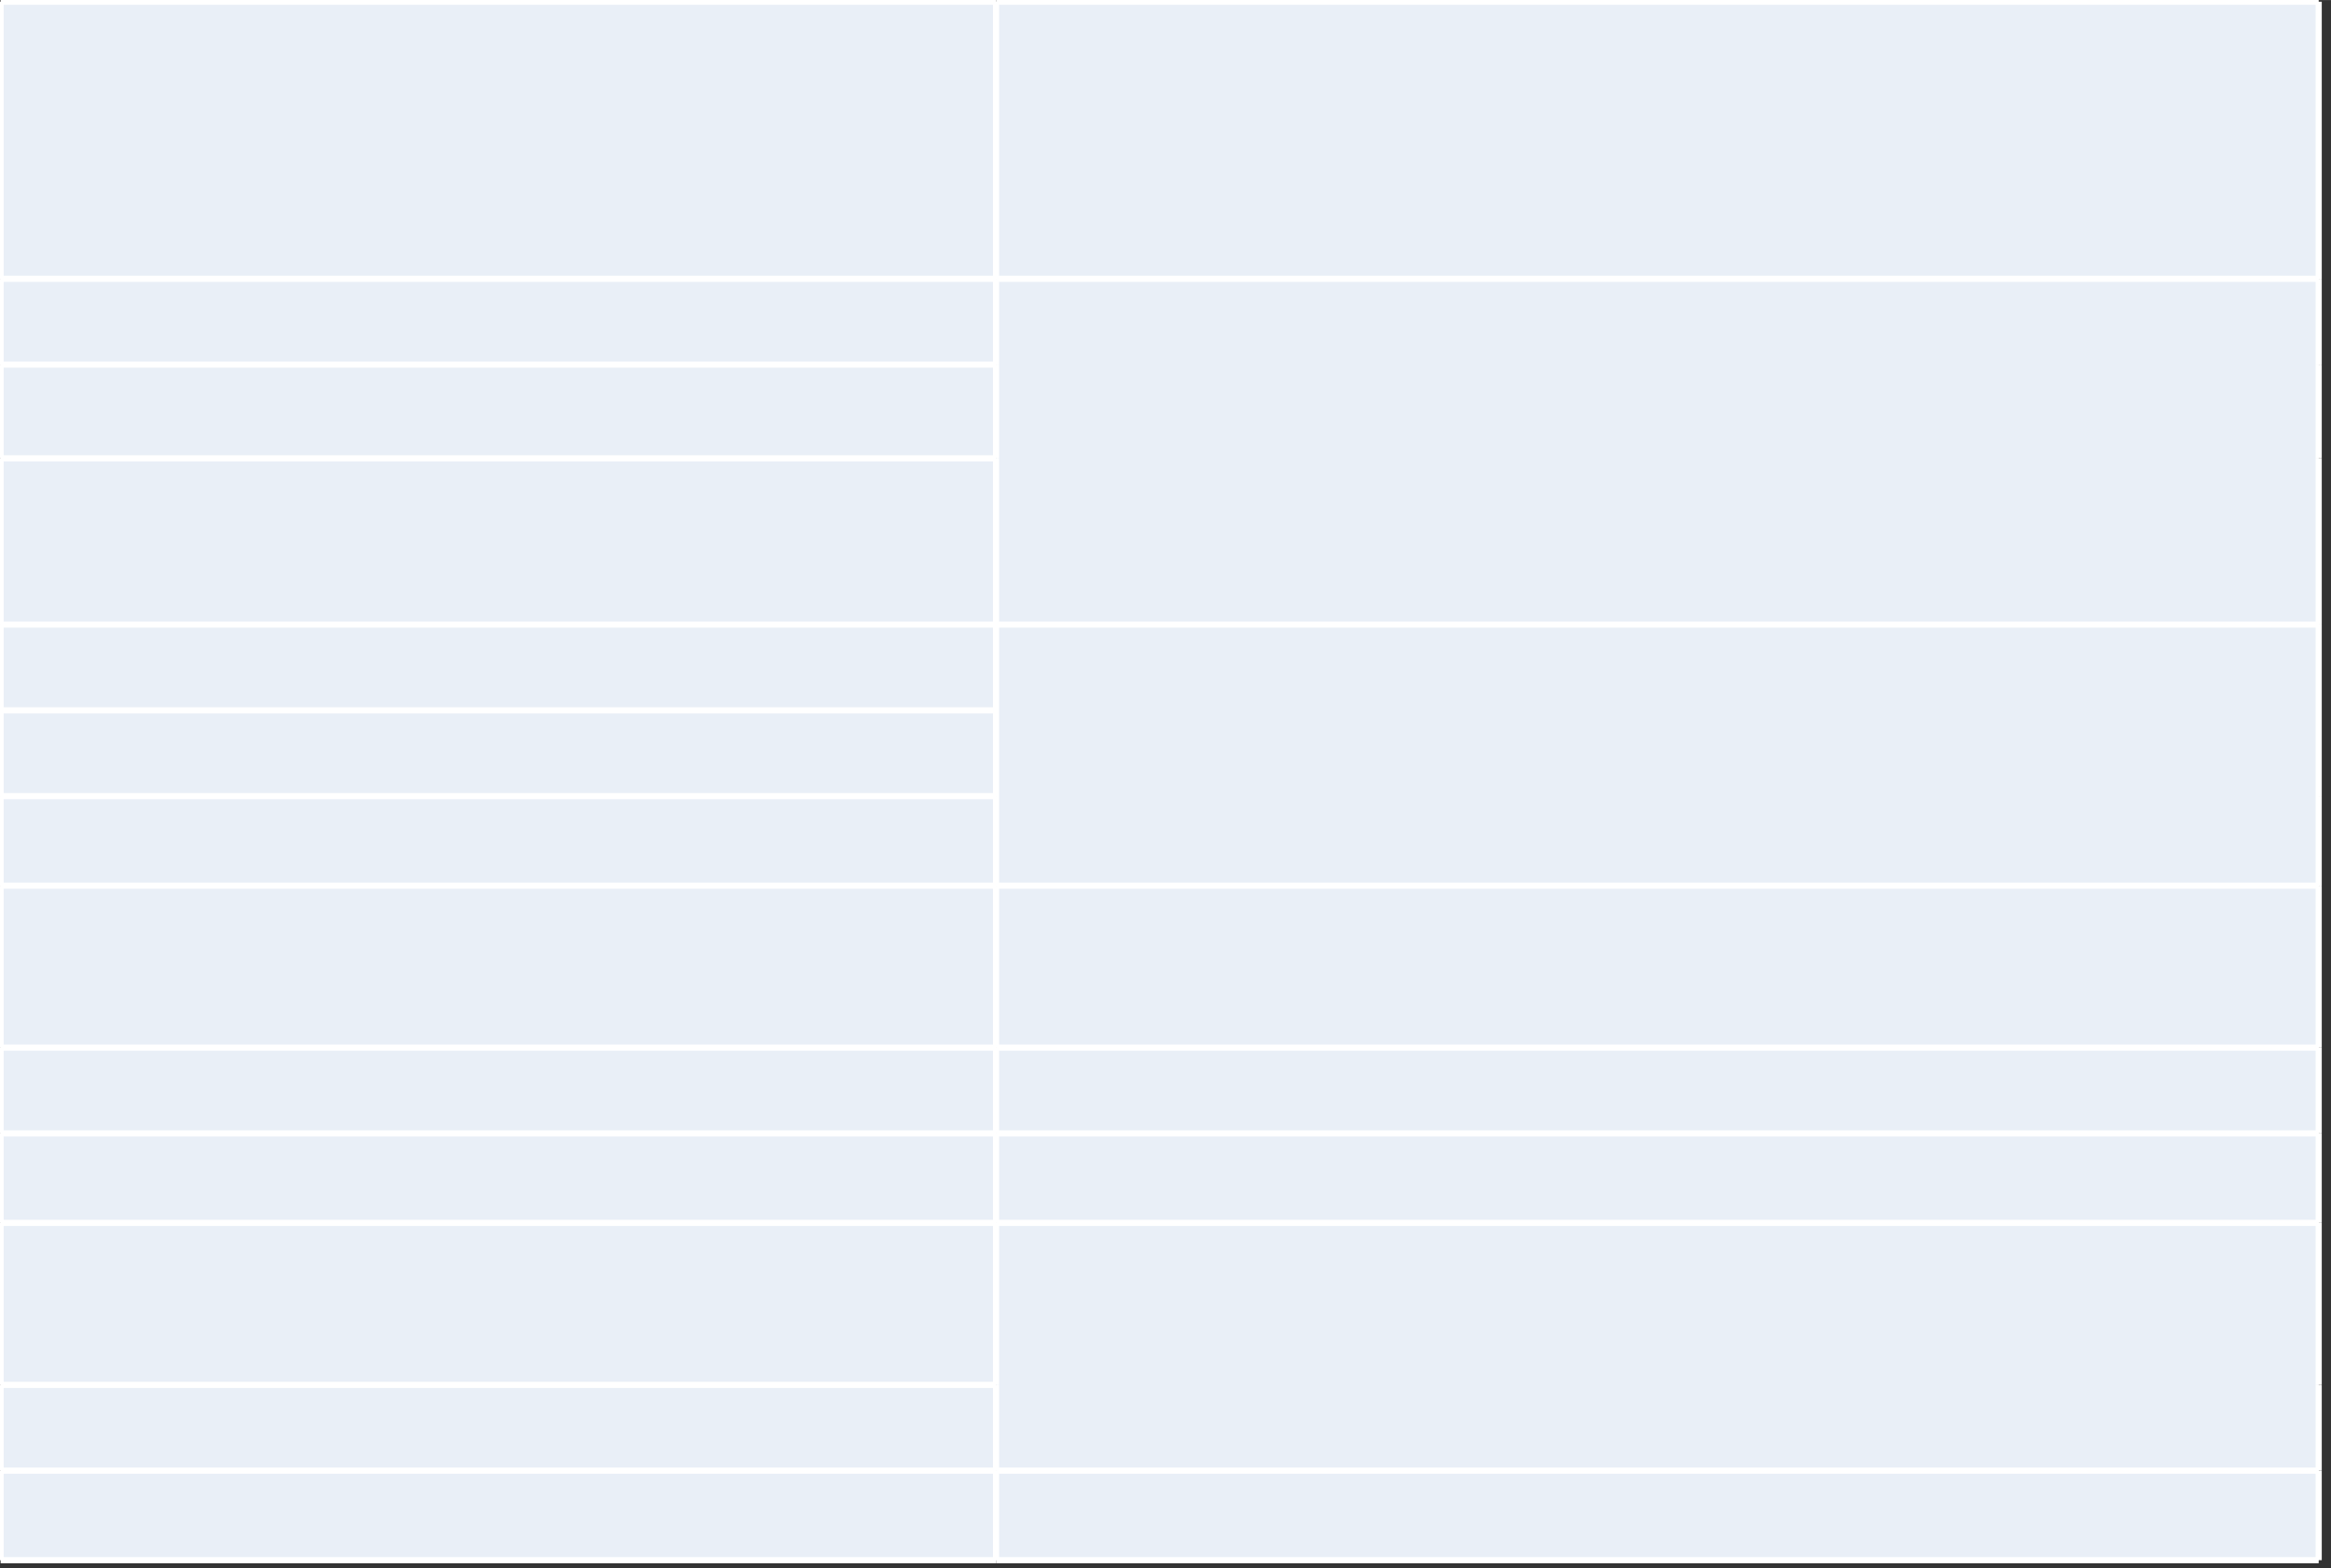 ﻿<?xml version="1.0" encoding="utf-8" standalone="yes"?>
<!DOCTYPE svg PUBLIC "-//W3C//DTD SVG 1.1//EN" "http://www.w3.org/Graphics/SVG/1.1/DTD/svg11.dtd">
<svg version="1.1" xmlns="http://www.w3.org/2000/svg" xmlns:xlink="http://www.w3.org/1999/xlink" width="5.264in" height="3.542in" class="slides-canvas" viewBox="0 0 379 255">
  <rect x="0" y="0" width="379" height="255" fill="#333333" stroke="none"/>
  <g text-rendering="geometricPrecision" transform="scale(1, 1)">
    <g transform="matrix(1, 0, 0, 1, 0.099, 0.27)">
      <rect x="0" y="0" width="161.846" height="45.055" fill="#E9EFF7" />
      <rect x="161.846" y="0" width="215.055" height="45.055" fill="#E9EFF7" />
      <rect x="0" y="45.055" width="161.846" height="13.95" fill="#E9EFF7" />
      <rect x="161.846" y="45.055" width="215.055" height="56.233" fill="#E9EFF7" />
      <rect x="0" y="59.005" width="161.846" height="15.25" fill="#E9EFF7" />
      <rect x="0" y="74.255" width="161.846" height="27.033" fill="#E9EFF7" />
      <rect x="0" y="101.289" width="161.846" height="13.95" fill="#E9EFF7" />
      <rect x="161.846" y="101.289" width="215.055" height="42.457" fill="#E9EFF7" />
      <rect x="0" y="115.239" width="161.846" height="13.95" fill="#E9EFF7" />
      <rect x="0" y="129.189" width="161.846" height="14.557" fill="#E9EFF7" />
      <rect x="0" y="143.746" width="161.846" height="26.341" fill="#E9EFF7" />
      <rect x="161.846" y="143.746" width="215.055" height="26.341" fill="#E9EFF7" />
      <rect x="0" y="170.086" width="161.846" height="13.95" fill="#E9EFF7" />
      <rect x="161.846" y="170.086" width="215.055" height="13.95" fill="#E9EFF7" />
      <rect x="0" y="184.036" width="161.846" height="14.557" fill="#E9EFF7" />
      <rect x="161.846" y="184.036" width="215.055" height="14.557" fill="#E9EFF7" />
      <rect x="0" y="198.593" width="161.846" height="26.341" fill="#E9EFF7" />
      <rect x="161.846" y="198.593" width="215.055" height="40.291" fill="#E9EFF7" />
      <rect x="0" y="224.934" width="161.846" height="13.95" fill="#E9EFF7" />
      <rect x="0" y="238.884" width="161.846" height="14.557" fill="#E9EFF7" />
      <rect x="161.846" y="238.884" width="215.055" height="14.557" fill="#E9EFF7" />
      <path stroke-width="1" stroke="#FFFFFF" fill="none" d="M0 0L0 45.06" />
      <path stroke-width="1" stroke="#FFFFFF" fill="none" d="M0 45.06L0 59.01" />
      <path stroke-width="1" stroke="#FFFFFF" fill="none" d="M0 59.01L0 74.26" />
      <path stroke-width="1" stroke="#FFFFFF" fill="none" d="M0 74.26L0 101.29" />
      <path stroke-width="1" stroke="#FFFFFF" fill="none" d="M0 101.29L0 115.24" />
      <path stroke-width="1" stroke="#FFFFFF" fill="none" d="M0 115.24L0 129.19" />
      <path stroke-width="1" stroke="#FFFFFF" fill="none" d="M0 129.19L0 143.75" />
      <path stroke-width="1" stroke="#FFFFFF" fill="none" d="M0 143.75L0 170.09" />
      <path stroke-width="1" stroke="#FFFFFF" fill="none" d="M0 170.09L0 184.04" />
      <path stroke-width="1" stroke="#FFFFFF" fill="none" d="M0 184.04L0 198.59" />
      <path stroke-width="1" stroke="#FFFFFF" fill="none" d="M0 198.59L0 224.93" />
      <path stroke-width="1" stroke="#FFFFFF" fill="none" d="M0 224.93L0 238.88" />
      <path stroke-width="1" stroke="#FFFFFF" fill="none" d="M0 238.88L0 253.44" />
      <path stroke-width="1" stroke="#FFFFFF" fill="none" d="M161.85 0L161.85 45.06" />
      <path stroke-width="1" stroke="#FFFFFF" fill="none" d="M161.85 45.06L161.85 59.01" />
      <path stroke-width="1" stroke="#FFFFFF" fill="none" d="M161.85 59.01L161.85 74.26" />
      <path stroke-width="1" stroke="#FFFFFF" fill="none" d="M161.85 74.26L161.85 101.29" />
      <path stroke-width="1" stroke="#FFFFFF" fill="none" d="M161.85 101.29L161.85 115.24" />
      <path stroke-width="1" stroke="#FFFFFF" fill="none" d="M161.85 115.24L161.85 129.19" />
      <path stroke-width="1" stroke="#FFFFFF" fill="none" d="M161.85 129.19L161.85 143.75" />
      <path stroke-width="1" stroke="#FFFFFF" fill="none" d="M161.85 143.75L161.85 170.09" />
      <path stroke-width="1" stroke="#FFFFFF" fill="none" d="M161.85 170.09L161.85 184.04" />
      <path stroke-width="1" stroke="#FFFFFF" fill="none" d="M161.85 184.04L161.85 198.59" />
      <path stroke-width="1" stroke="#FFFFFF" fill="none" d="M161.85 198.59L161.85 224.93" />
      <path stroke-width="1" stroke="#FFFFFF" fill="none" d="M161.85 224.93L161.85 238.88" />
      <path stroke-width="1" stroke="#FFFFFF" fill="none" d="M161.85 238.88L161.85 253.44" />
      <path stroke-width="1" stroke="#FFFFFF" fill="none" d="M376.9 0L376.9 45.06" />
      <path stroke-width="1" stroke="#FFFFFF" fill="none" d="M376.9 45.06L376.9 59.01" />
      <path stroke-width="1" stroke="#FFFFFF" fill="none" d="M376.9 59.01L376.9 74.26" />
      <path stroke-width="1" stroke="#FFFFFF" fill="none" d="M376.9 74.26L376.9 101.29" />
      <path stroke-width="1" stroke="#FFFFFF" fill="none" d="M376.9 101.29L376.9 115.24" />
      <path stroke-width="1" stroke="#FFFFFF" fill="none" d="M376.9 115.24L376.9 129.19" />
      <path stroke-width="1" stroke="#FFFFFF" fill="none" d="M376.9 129.19L376.9 143.75" />
      <path stroke-width="1" stroke="#FFFFFF" fill="none" d="M376.9 143.75L376.9 170.09" />
      <path stroke-width="1" stroke="#FFFFFF" fill="none" d="M376.9 170.09L376.9 184.04" />
      <path stroke-width="1" stroke="#FFFFFF" fill="none" d="M376.9 184.04L376.9 198.59" />
      <path stroke-width="1" stroke="#FFFFFF" fill="none" d="M376.9 198.59L376.9 224.93" />
      <path stroke-width="1" stroke="#FFFFFF" fill="none" d="M376.9 224.93L376.9 238.88" />
      <path stroke-width="1" stroke="#FFFFFF" fill="none" d="M376.9 238.88L376.9 253.44" />
      <path stroke-width="1" stroke="#FFFFFF" fill="none" d="M0 0L161.85 0" />
      <path stroke-width="1" stroke="#FFFFFF" fill="none" d="M161.85 0L376.9 0" />
      <path stroke-width="1" stroke="#FFFFFF" fill="none" d="M0 45.06L161.85 45.06" />
      <path stroke-width="1" stroke="#FFFFFF" fill="none" d="M161.85 45.06L376.9 45.06" />
      <path stroke-width="1" stroke="#FFFFFF" fill="none" d="M0 59.01L161.85 59.01" />
      <path stroke-width="1" stroke="#FFFFFF" fill="none" d="M0 74.26L161.85 74.26" />
      <path stroke-width="1" stroke="#FFFFFF" fill="none" d="M0 101.29L161.85 101.29" />
      <path stroke-width="1" stroke="#FFFFFF" fill="none" d="M161.85 101.29L376.9 101.29" />
      <path stroke-width="1" stroke="#FFFFFF" fill="none" d="M0 115.24L161.85 115.24" />
      <path stroke-width="1" stroke="#FFFFFF" fill="none" d="M0 129.19L161.85 129.19" />
      <path stroke-width="1" stroke="#FFFFFF" fill="none" d="M0 143.75L161.85 143.75" />
      <path stroke-width="1" stroke="#FFFFFF" fill="none" d="M161.85 143.75L376.9 143.75" />
      <path stroke-width="1" stroke="#FFFFFF" fill="none" d="M0 170.09L161.85 170.09" />
      <path stroke-width="1" stroke="#FFFFFF" fill="none" d="M161.85 170.09L376.9 170.09" />
      <path stroke-width="1" stroke="#FFFFFF" fill="none" d="M0 184.04L161.85 184.04" />
      <path stroke-width="1" stroke="#FFFFFF" fill="none" d="M161.85 184.04L376.9 184.04" />
      <path stroke-width="1" stroke="#FFFFFF" fill="none" d="M0 198.59L161.85 198.59" />
      <path stroke-width="1" stroke="#FFFFFF" fill="none" d="M161.85 198.59L376.9 198.59" />
      <path stroke-width="1" stroke="#FFFFFF" fill="none" d="M0 224.93L161.85 224.93" />
      <path stroke-width="1" stroke="#FFFFFF" fill="none" d="M0 238.88L161.85 238.88" />
      <path stroke-width="1" stroke="#FFFFFF" fill="none" d="M161.85 238.88L376.9 238.88" />
      <path stroke-width="1" stroke="#FFFFFF" fill="none" d="M0 253.44L161.85 253.44" />
      <path stroke-width="1" stroke="#FFFFFF" fill="none" d="M161.85 253.44L376.9 253.44" />
    </g>
  </g>
</svg>